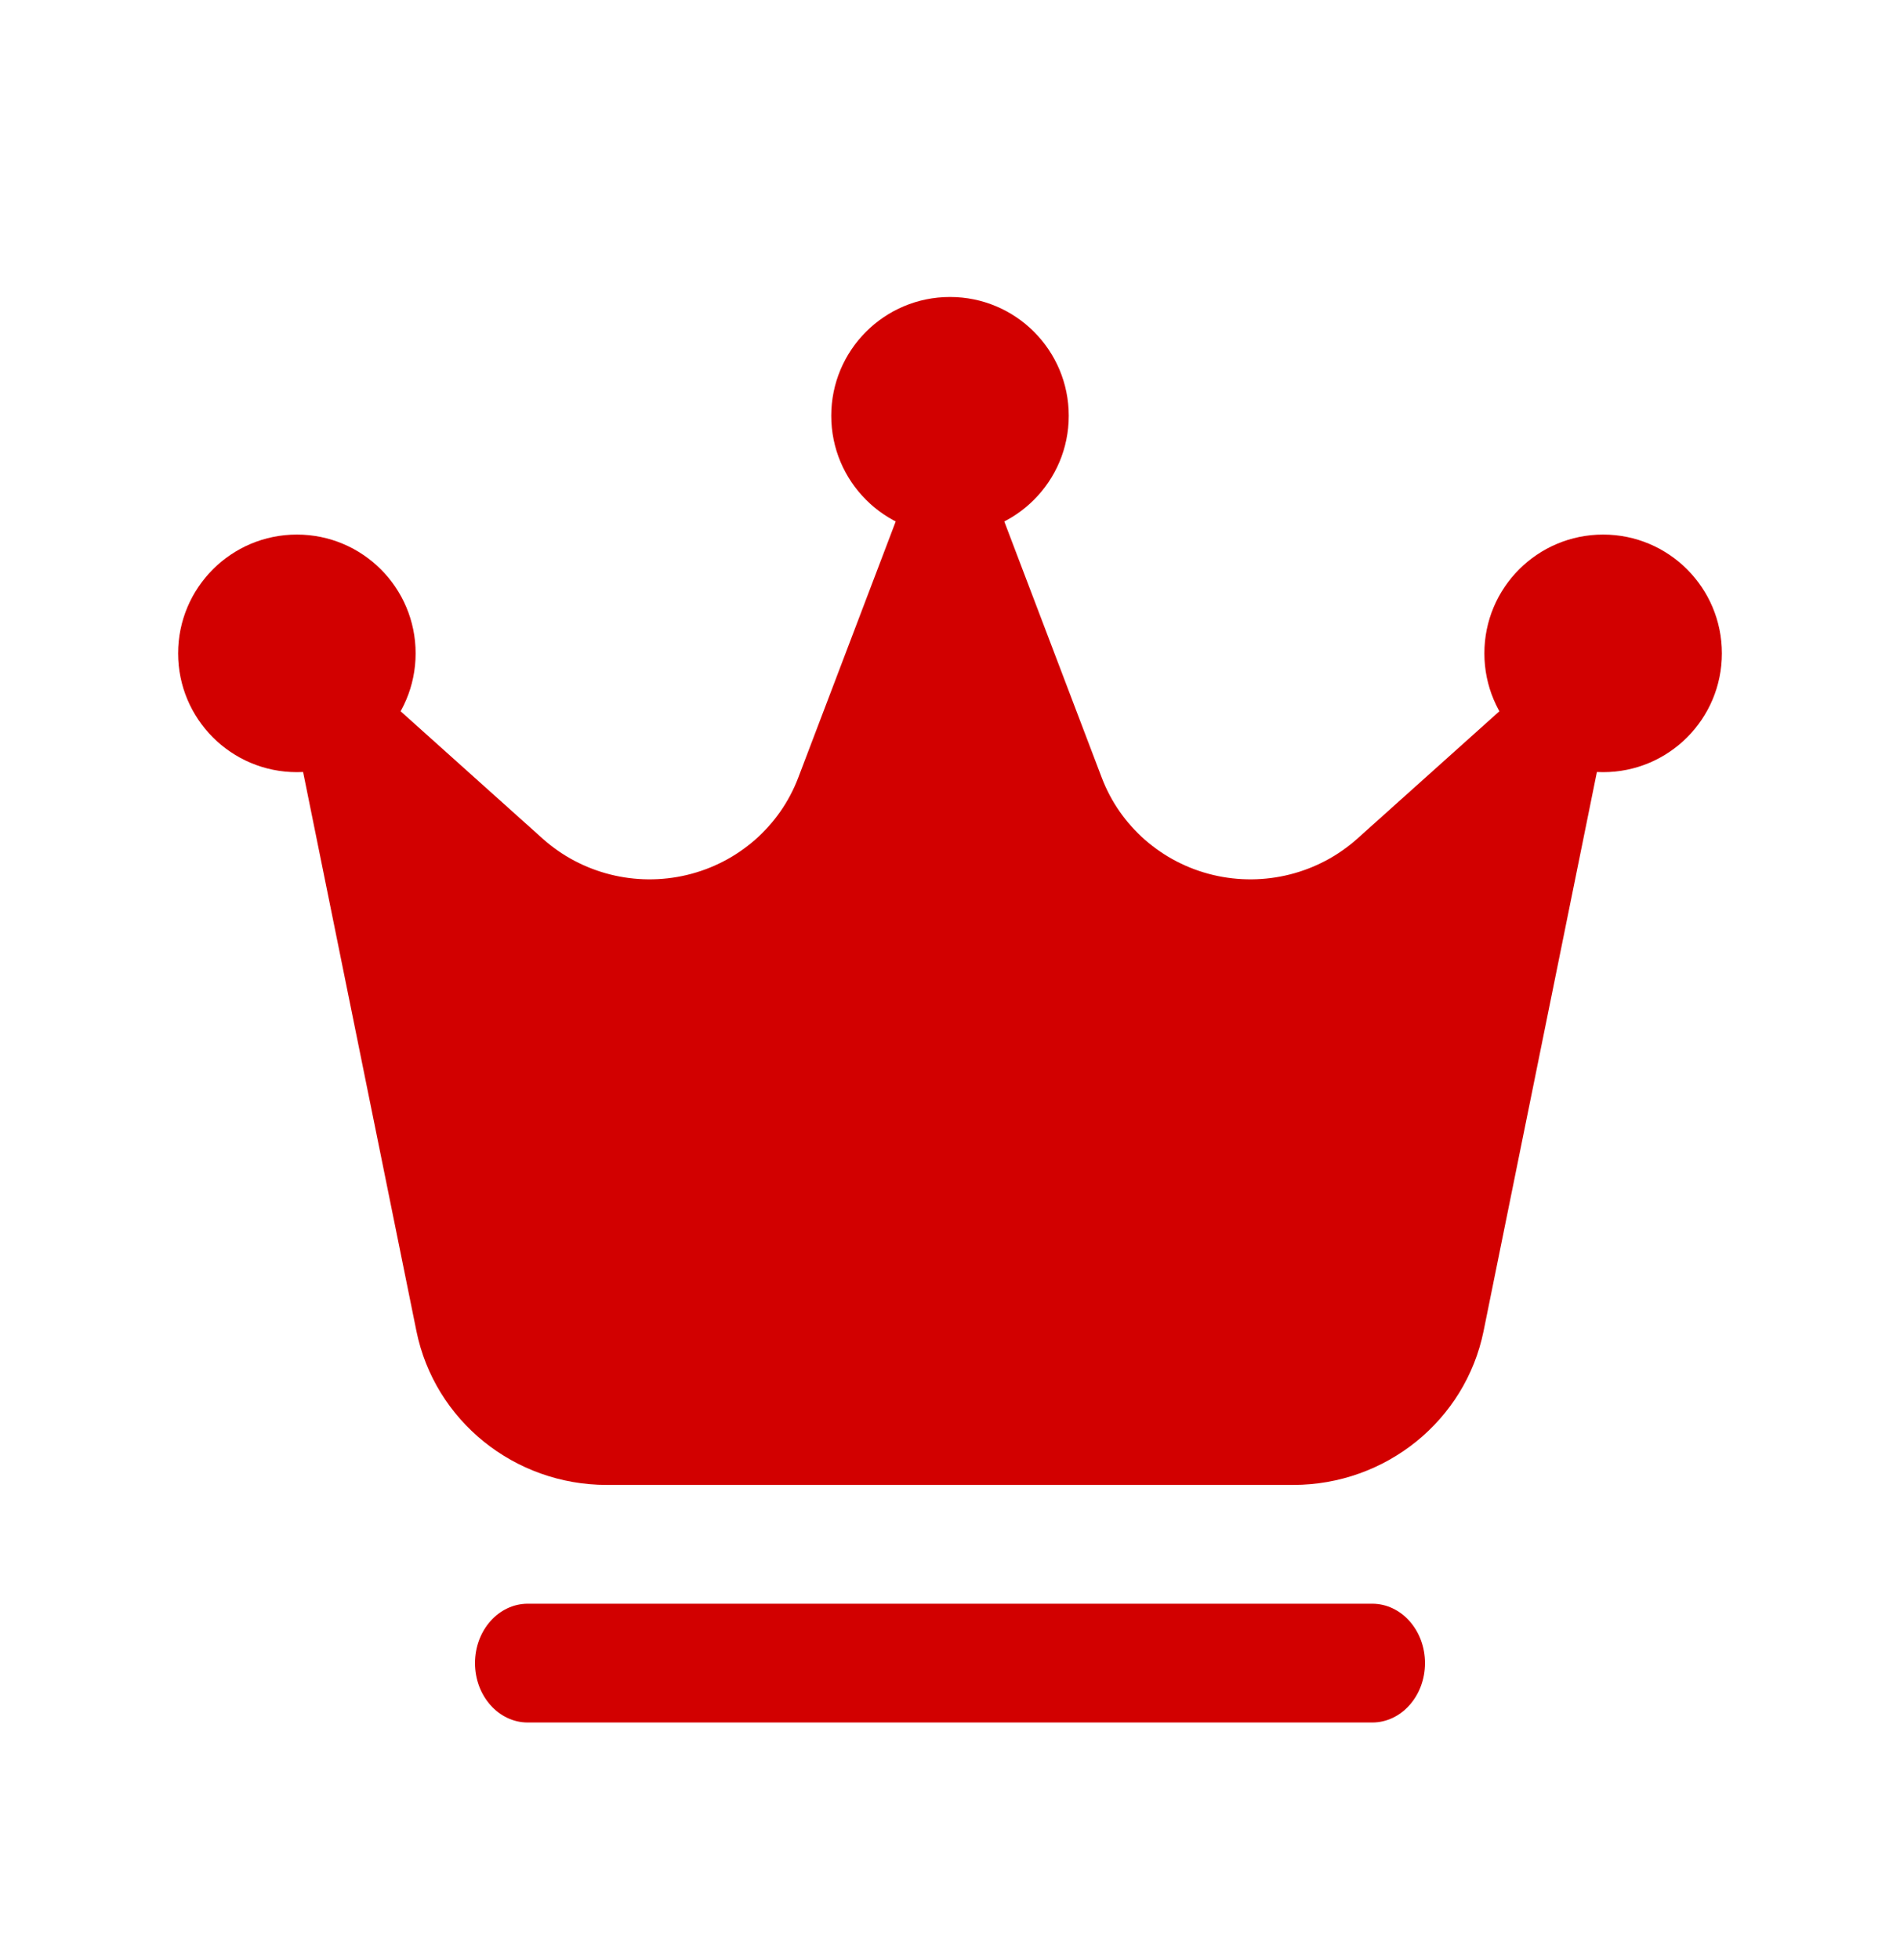 <svg width="32" height="33" viewBox="0 0 32 33" fill="none" xmlns="http://www.w3.org/2000/svg">
<path d="M16 9C17.105 9 18 8.105 18 7C18 5.895 17.105 5 16 5C14.895 5 14 5.895 14 7C14 8.105 14.895 9 16 9Z" fill="#D20000"/>
<path d="M27 13C28.105 13 29 12.105 29 11C29 9.895 28.105 9 27 9C25.895 9 25 9.895 25 11C25 12.105 25.895 13 27 13Z" fill="#D20000"/>
<path d="M5 13C6.105 13 7 12.105 7 11C7 9.895 6.105 9 5 9C3.895 9 3 9.895 3 11C3 12.105 3.895 13 5 13Z" fill="#D20000"/>
<path fill-rule="evenodd" clip-rule="evenodd" d="M26.982 12.569C27.058 12.196 26.883 11.819 26.548 11.631C26.213 11.445 25.793 11.49 25.508 11.746C25.508 11.746 24.264 12.861 22.861 14.119C22.204 14.707 21.294 14.936 20.432 14.731C19.57 14.526 18.867 13.912 18.556 13.093L16.835 8.571C16.704 8.227 16.372 8 16 8C15.628 8 15.296 8.227 15.165 8.571L13.444 13.093C13.133 13.912 12.43 14.526 11.568 14.731C10.706 14.936 9.796 14.707 9.139 14.119C7.736 12.861 6.492 11.746 6.492 11.746C6.207 11.49 5.787 11.445 5.452 11.631C5.117 11.819 4.941 12.196 5.018 12.569C5.018 12.569 6.341 19.093 7.013 22.408C7.319 23.916 8.661 25 10.22 25H21.78C23.339 25 24.681 23.916 24.987 22.408C25.659 19.093 26.982 12.569 26.982 12.569Z" fill="#D20000"/>
<path fill-rule="evenodd" clip-rule="evenodd" d="M23.111 27H8.889C8.398 27 8 27.448 8 28C8 28.552 8.398 29 8.889 29H23.111C23.602 29 24 28.552 24 28C24 27.448 23.602 27 23.111 27Z" fill="#D20000"/>
</svg>
